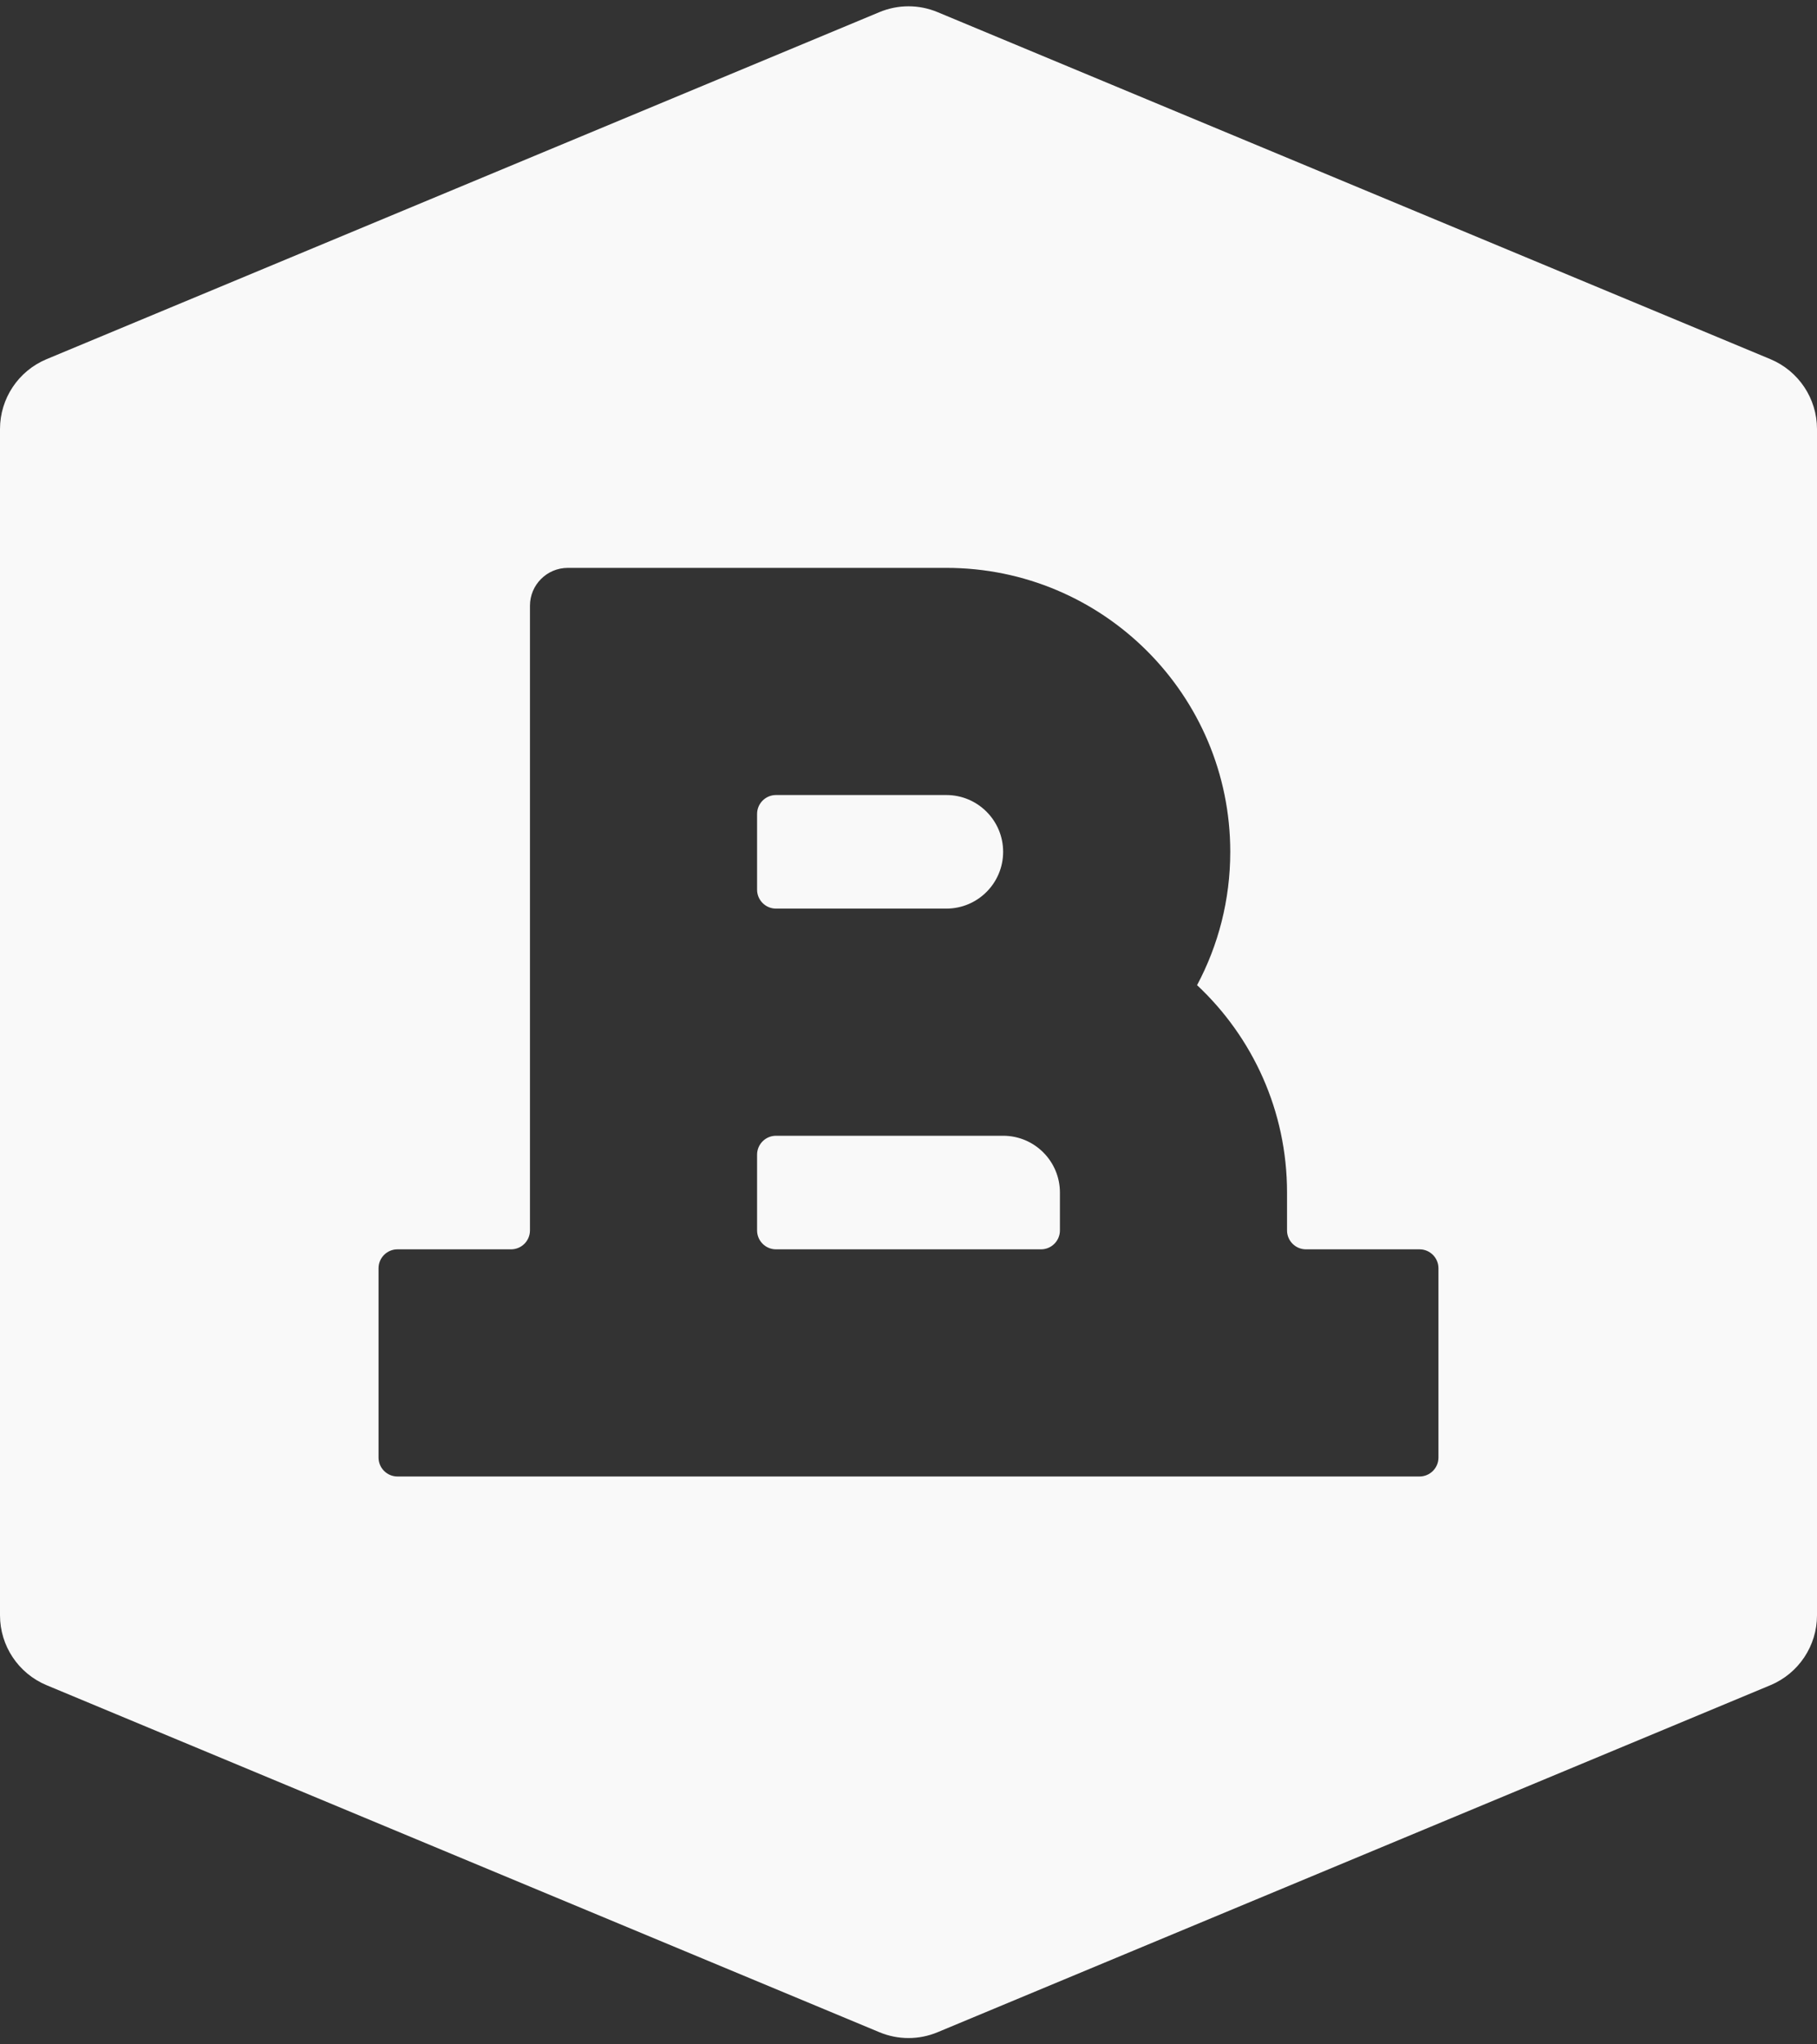 <svg width="48" height="54" viewBox="0 0 48 54" fill="none" xmlns="http://www.w3.org/2000/svg">
<rect x="0" y="0" width="48" height="54" fill="#333333" stroke="none"/>
<path d="M20.5 24C20.224 24 20 23.776 20 23.5V21.5C20 21.224 20.224 21 20.5 21H25C25.828 21 26.5 21.672 26.5 22.5C26.5 23.328 25.828 24 25 24H20.5Z" fill="#F9F9F9"/>
<path d="M20 30.5C20 30.224 20.224 30 20.5 30H26.5C27.328 30 28 30.672 28 31.5V32.5C28 32.776 27.776 33 27.5 33H20.5C20.224 33 20 32.776 20 32.5V30.5Z" fill="#F9F9F9"/>
<path fill-rule="evenodd" clip-rule="evenodd" d="M1.231 9.487L23.231 0.321C23.723 0.115 24.277 0.115 24.769 0.321L46.769 9.487C47.514 9.798 48 10.526 48 11.333V42.667C48 43.474 47.514 44.202 46.769 44.513L24.769 53.679C24.277 53.885 23.723 53.885 23.231 53.679L1.231 44.513C0.485 44.202 0 43.474 0 42.667V11.333C0 10.526 0.485 9.798 1.231 9.487ZM15 15C14.448 15 14 15.448 14 16V32.5C14 32.776 13.776 33 13.5 33H10.5C10.224 33 10 33.224 10 33.5V38.5C10 38.776 10.224 39 10.5 39H37.5C37.776 39 38 38.776 38 38.5V33.5C38 33.224 37.776 33 37.5 33H34.5C34.224 33 34 32.776 34 32.5V31.5C34 29.339 33.086 27.391 31.623 26.022C32.183 24.972 32.5 23.773 32.5 22.5C32.5 18.358 29.142 15 25 15H15Z" fill="#F9F9F9"/>
</svg>
